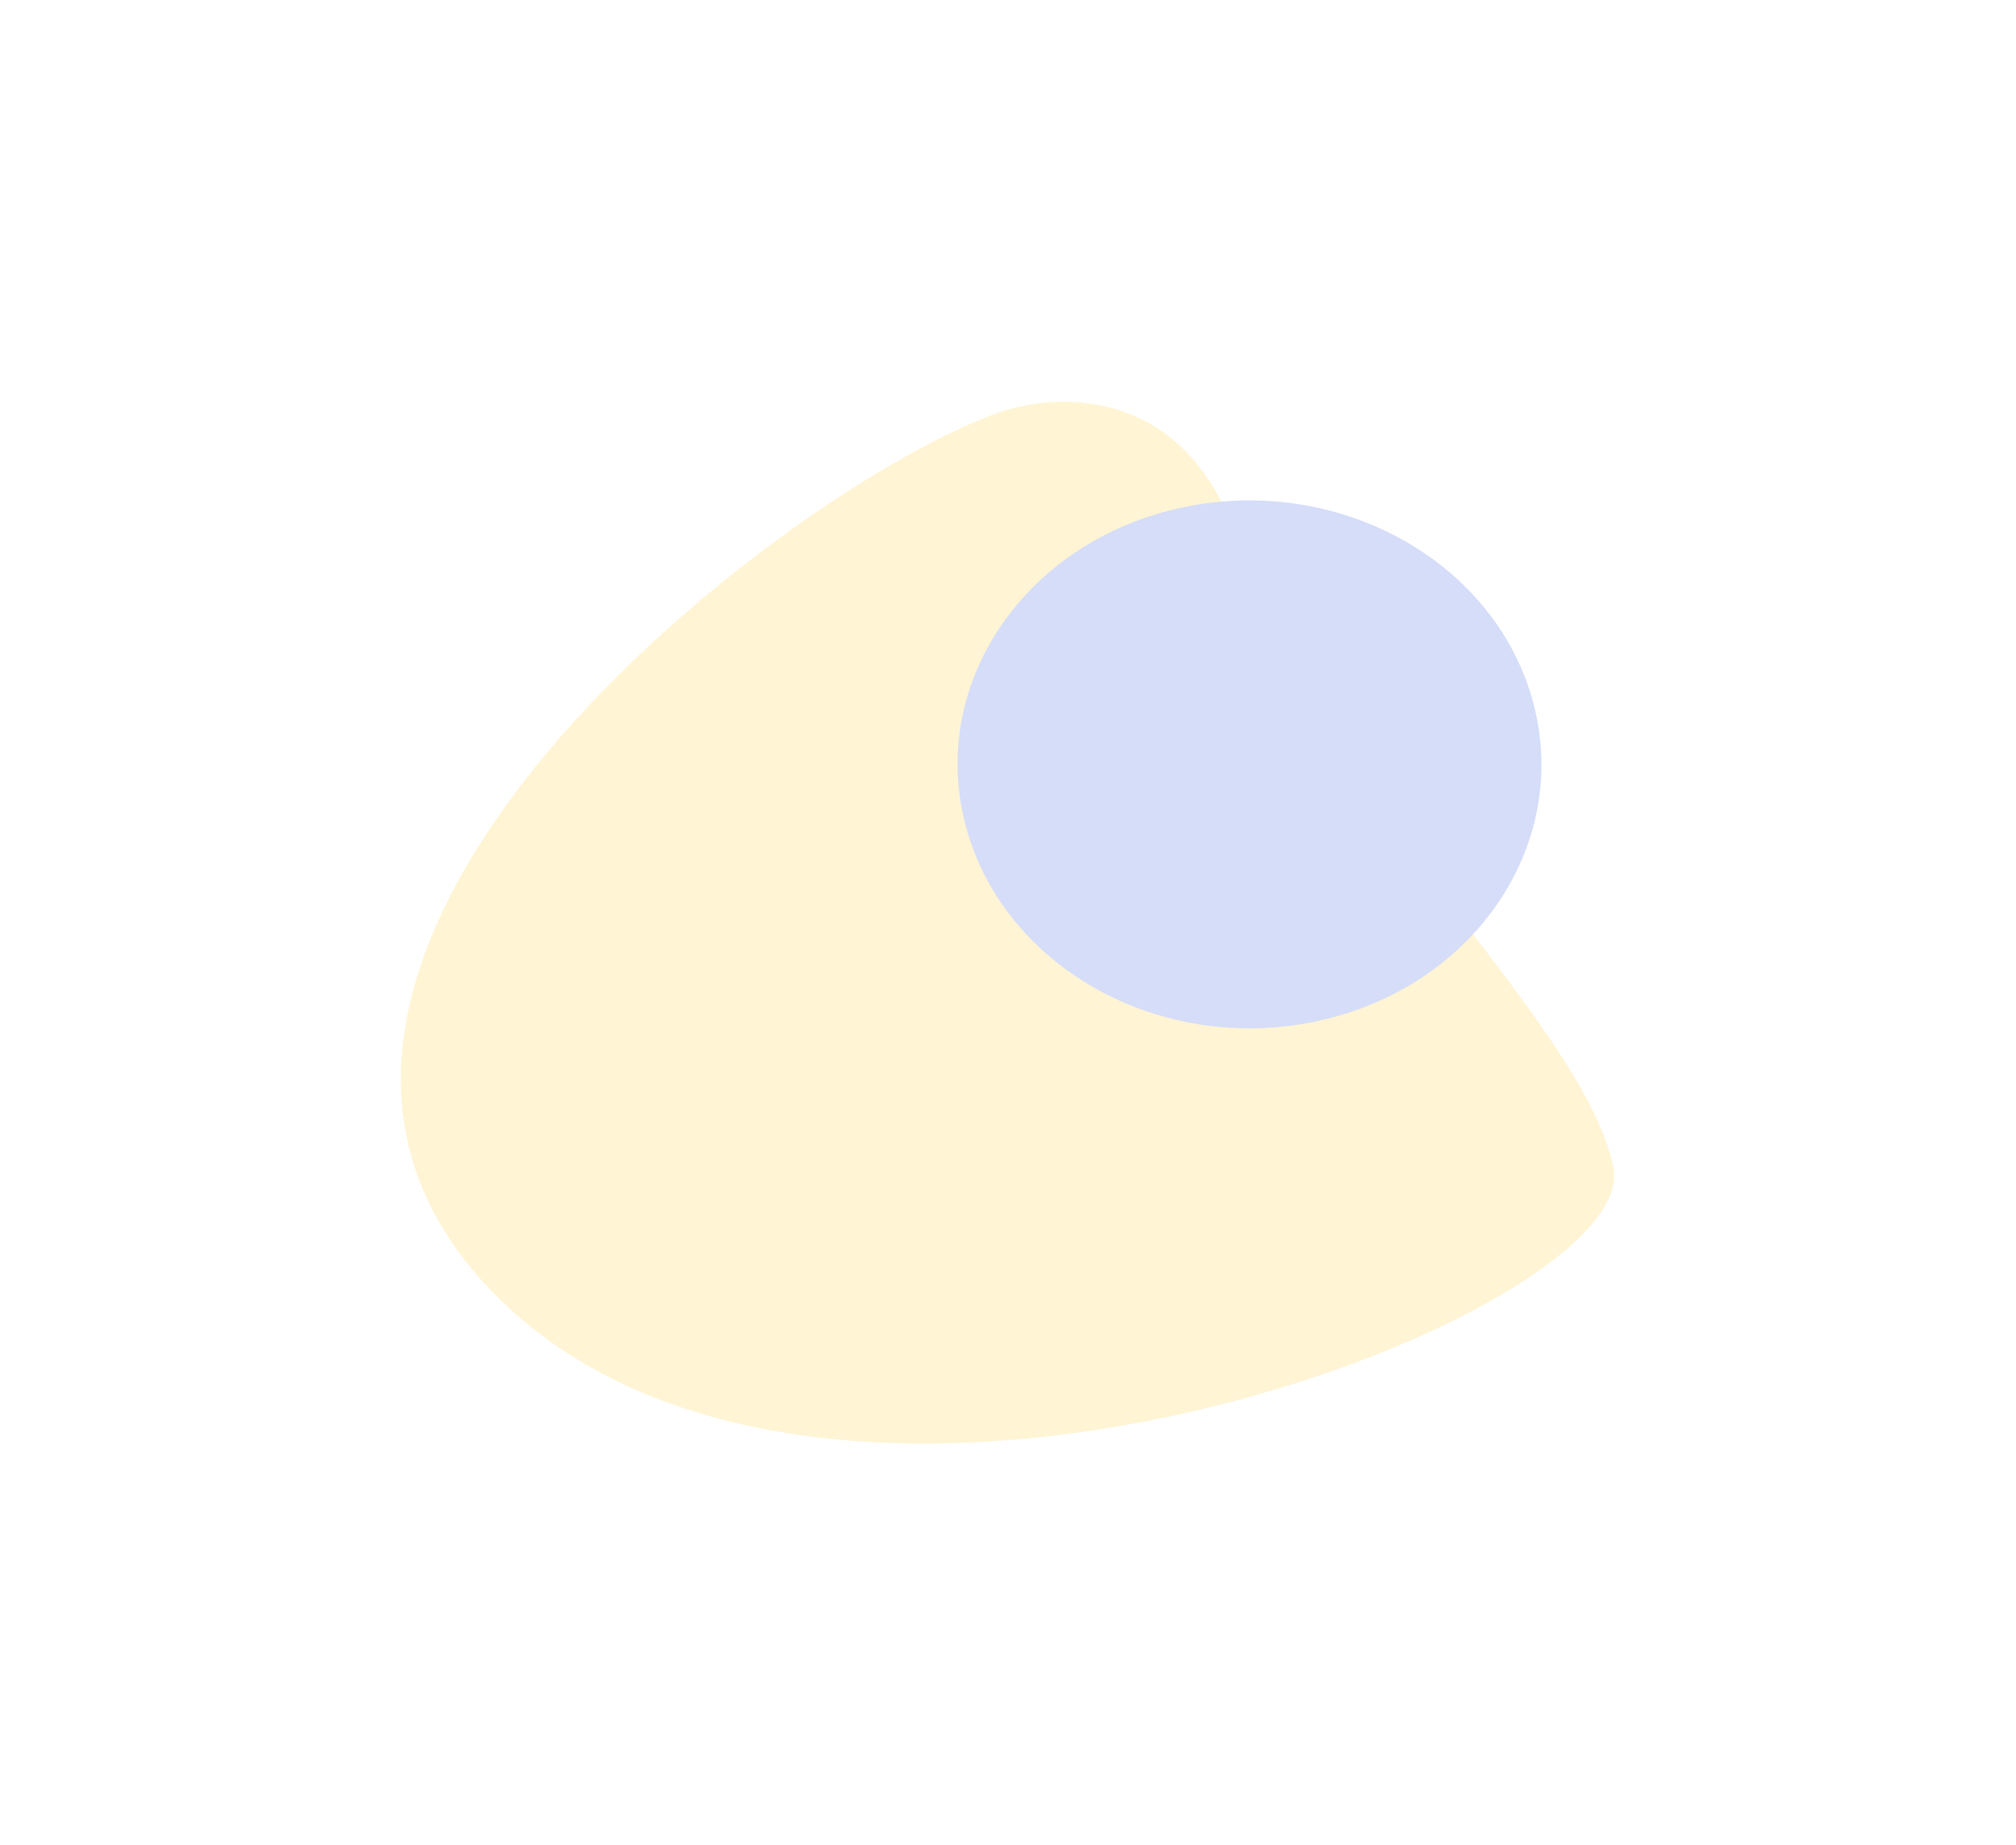 <svg width="1509" height="1381" viewBox="0 0 1509 1381" fill="none" xmlns="http://www.w3.org/2000/svg">
<g filter="url(#filter0_f)">
<path d="M930.961 419.18C894.631 286.498 789.742 291.688 741.839 310.869C569.992 376.733 124.484 728.575 374.496 972.938C624.508 1217.3 1228.86 984.154 1207.69 874.355C1186.52 764.556 976.374 585.032 930.961 419.18Z" fill="#FFF4D4"/>
<ellipse rx="198.775" ry="217.301" transform="matrix(0.25 0.968 -0.979 0.206 935.265 572.156)" fill="#D5DDF8"/>
</g>
<defs>
<filter id="filter0_f" x="0.029" y="0.727" width="1508.2" height="1379.8" filterUnits="userSpaceOnUse" color-interpolation-filters="sRGB">
<feFlood flood-opacity="0" result="BackgroundImageFix"/>
<feBlend mode="normal" in="SourceGraphic" in2="BackgroundImageFix" result="shape"/>
<feGaussianBlur stdDeviation="150" result="effect1_foregroundBlur"/>
</filter>
</defs>
</svg>
